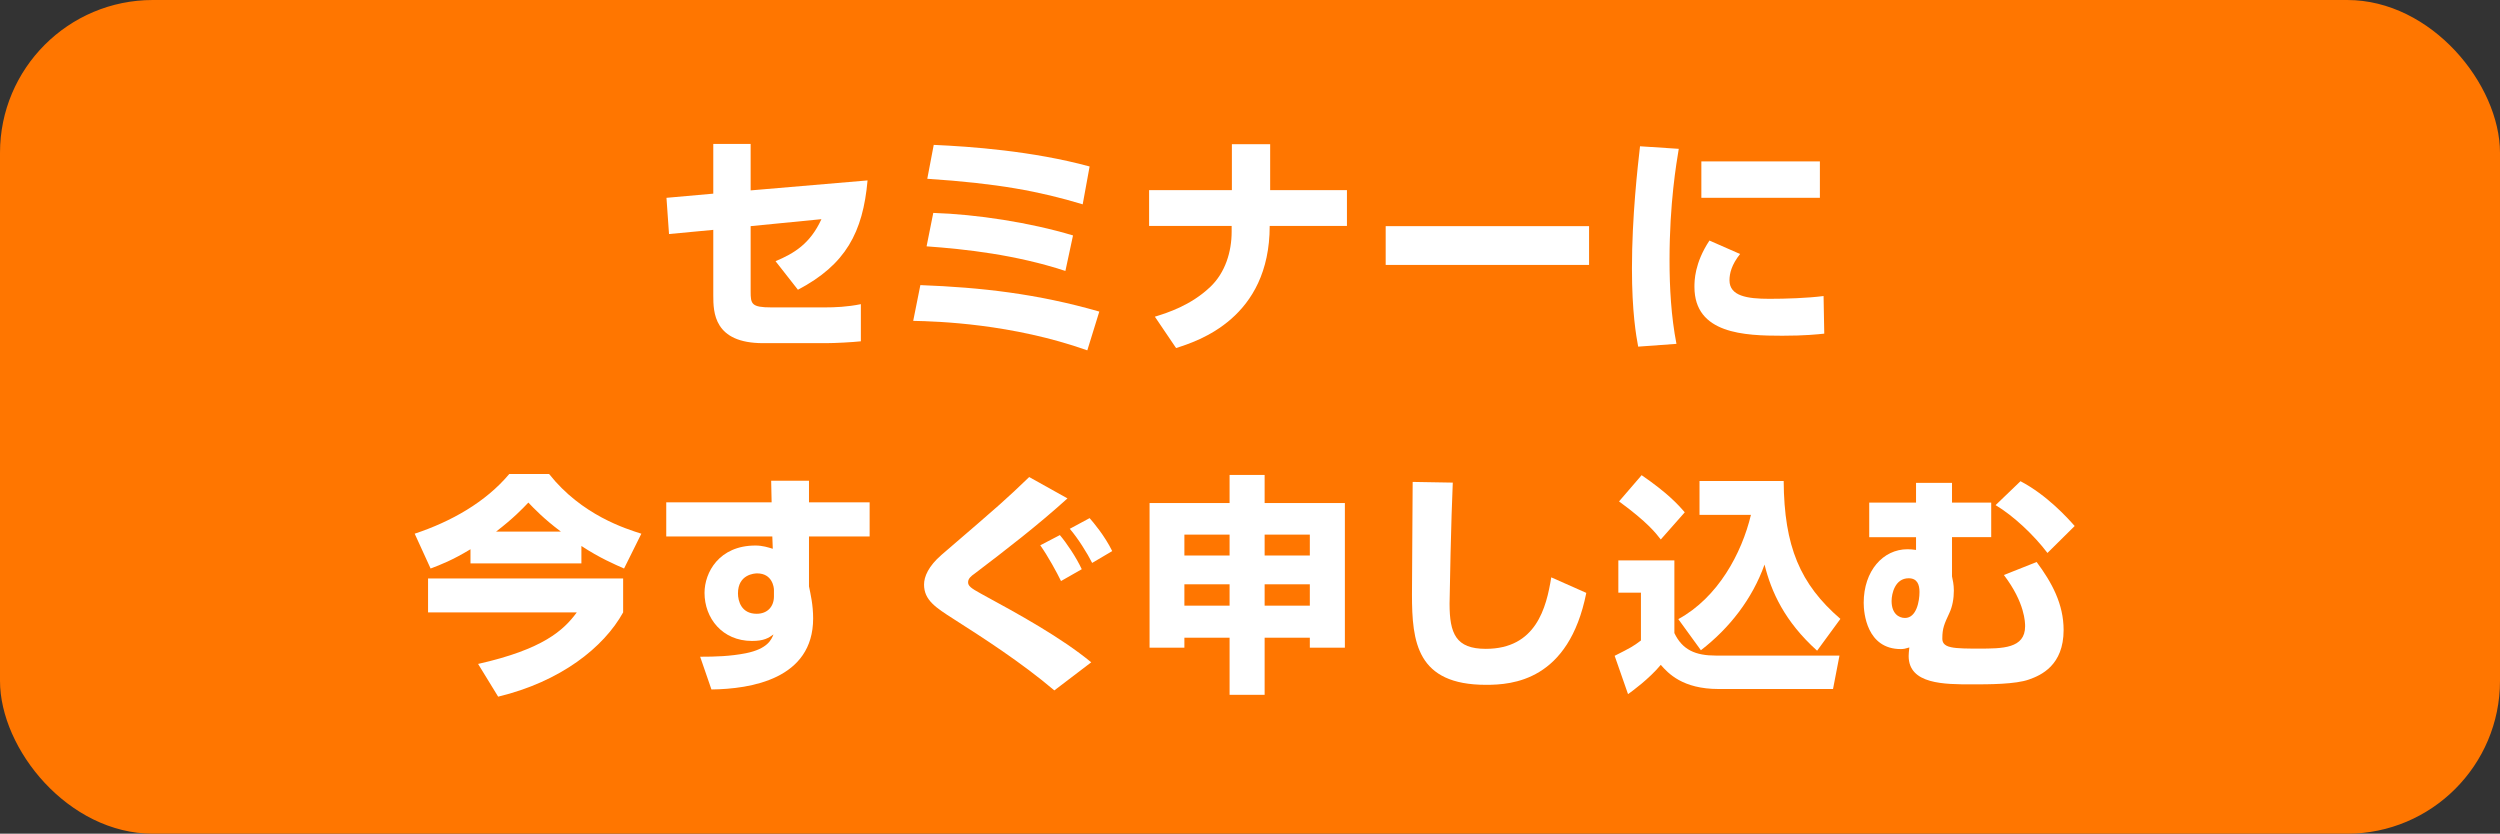 <?xml version="1.0" encoding="UTF-8"?>
<svg xmlns="http://www.w3.org/2000/svg" id="_レイヤー_2" data-name="レイヤー 2" width="580" height="193.418" viewBox="0 0 580 193.418">
  <rect x="0" y="0" width="580" height="193.418" fill="#333333" stroke="none"/>
  <defs>
    <style>
      .cls-1 {
        fill: #fff;
      }

      .cls-2 {
        fill: #ff7600;
      }
    </style>
  </defs>
  <g id="_レイヤー_1-2" data-name="レイヤー 1">
    <rect class="cls-2" x="0" y="0" width="580" height="193.418" rx="35.462" ry="35.462"></rect>
    <g>
      <path class="cls-1" d="M201.273,41.854c-1.07,12.065-5.082,19.552-16.156,25.369l-5.189-6.625c4.334-1.831,8.025-4.04,10.646-9.749l-16.424,1.616v15.135c0,2.909.16,3.717,4.814,3.717h12.412c2.3,0,5.188-.107,8.345-.754v8.618c-1.926.216-6.045.431-8.077.431h-14.605c-11.448,0-11.556-7.164-11.556-11.096v-15.189l-10.271.97-.588-8.403,10.859-.969v-11.527h8.667v10.772l27.123-2.315Z"></path>
      <path class="cls-1" d="M252.255,81.282c-17.493-6.194-34.72-6.732-40.391-6.841l1.659-8.295c14.177.539,27.069,1.993,41.514,6.141l-2.782,8.995ZM247.173,62.861c-11.502-3.771-23.164-5.063-32.205-5.71l1.551-7.756c10.058.323,22.362,2.208,32.42,5.225l-1.766,8.241ZM251.186,47.402c-10.005-3.017-19.634-4.848-36.058-5.925l1.498-7.864c8.506.377,22.896,1.4,36.164,5.009l-1.604,8.78Z"></path>
      <path class="cls-1" d="M285.797,44.116v-10.665h8.88v10.665h17.814v8.295h-17.921c0,21.438-16.638,26.717-21.721,28.333l-4.921-7.272c2.942-.915,8.292-2.585,12.839-6.895,3.531-3.339,4.976-8.24,4.976-12.819v-1.347h-19.152v-8.295h19.206Z"></path>
      <path class="cls-1" d="M368.663,52.466v8.995h-47.185v-8.995h47.185Z"></path>
      <path class="cls-1" d="M389.473,34.528c-.535,3.286-2.141,12.497-2.141,25.801,0,6.464.375,13.089,1.605,19.445l-8.881.646c-.481-2.586-1.444-8.026-1.444-18.152,0-12.065,1.337-23.592,1.872-28.332l8.988.592ZM403.702,58.929c-1.979,2.478-2.461,4.524-2.461,6.087,0,3.663,4.066,4.309,9.256,4.309,3.798,0,8.827-.161,12.571-.646l.161,8.726c-1.552.161-4.494.484-9.737.484-8.773,0-20.382-.431-20.382-11.312,0-1.4,0-5.494,3.477-10.772l7.115,3.124ZM422.213,37.437v8.456h-27.498v-8.456h27.498Z"></path>
      <path class="cls-1" d="M109.152,127.424c-4.173,2.531-6.954,3.608-9.255,4.471l-3.691-8.079c8.453-2.802,16.478-7.326,21.935-13.844h9.255c7.543,9.534,17.814,12.712,21.398,13.844l-4.012,8.079c-2.193-.97-5.617-2.424-9.897-5.225v4.04h-25.732v-3.286ZM144.568,134.211v7.864c-4.494,8.133-14.498,16.051-28.996,19.552l-4.654-7.595c15.086-3.394,19.848-7.81,22.896-11.957h-34.505v-7.864h45.259ZM130.124,123.33c-3.905-2.908-6.313-5.44-7.544-6.732-1.391,1.454-3.424,3.608-7.489,6.732h15.033Z"></path>
      <path class="cls-1" d="M178.912,111.534h8.773v5.009h14.069v7.918h-14.069v11.581c.374,1.831.963,4.31.963,7.434,0,14.058-14.444,16.374-23.593,16.481l-2.621-7.595c3.584,0,7.008-.107,10.593-.808,5.082-1.023,5.938-3.178,6.419-4.363-1.123.809-2.193,1.509-4.975,1.509-6.955,0-11.021-5.333-11.021-11.15,0-4.739,3.37-10.987,11.822-10.987,1.659,0,2.942.431,4.013.754l-.107-2.855h-24.608v-7.918h24.448l-.106-5.009ZM179.554,136.849c0-.592-.375-3.824-3.905-3.824-.589,0-4.44.216-4.44,4.633,0,1.831.803,4.739,4.333,4.739,2.515,0,4.013-1.669,4.013-4.039v-1.509Z"></path>
      <path class="cls-1" d="M244.604,160.173c-7.757-6.571-16.584-12.227-23.324-16.536-4.227-2.693-6.901-4.417-6.901-8.025,0-1.832,1.017-4.256,4.065-6.895,14.23-12.228,14.712-12.658,20.329-18.045l8.881,4.956c-6.901,6.248-14.23,11.903-21.613,17.506-.695.484-1.444,1.077-1.444,1.938s.589,1.347,3.05,2.693c8.827,4.794,18.51,10.126,25.518,15.89l-8.56,6.518ZM246.156,134.803c-.909-1.885-3.049-5.816-4.814-8.295l4.547-2.37c1.552,1.832,3.745,5.063,5.082,7.918l-4.814,2.747ZM253.379,130.601c-1.07-2.154-3.317-5.763-5.189-7.918l4.601-2.478c.803.916,3.478,4.04,5.243,7.648l-4.654,2.747Z"></path>
      <path class="cls-1" d="M293.394,116.705h18.617v33.557h-8.131v-2.315h-10.486v13.25h-8.131v-13.25h-10.485v2.315h-8.078v-33.557h18.563v-6.518h8.131v6.518ZM285.263,124.03h-10.485v4.848h10.485v-4.848ZM285.263,135.557h-10.485v4.955h10.485v-4.955ZM293.394,128.878h10.486v-4.848h-10.486v4.848ZM293.394,140.513h10.486v-4.955h-10.486v4.955Z"></path>
      <path class="cls-1" d="M337.046,111.965c-.374,8.025-.749,26.447-.749,28.063,0,6.948,1.445,10.503,8.399,10.503,11.662,0,14.07-9.534,15.193-16.59l8.132,3.608c-4.066,20.415-17.173,21.33-23.271,21.33-16.049,0-17.173-9.91-17.173-20.953,0-4.093.161-22.353.161-26.123l9.308.161Z"></path>
      <path class="cls-1" d="M375.456,130.01h13v16.858c1.872,3.933,4.922,5.226,9.629,5.226h28.675l-1.498,7.756h-26.534c-8.399,0-11.716-3.663-13.428-5.602-2.729,3.285-6.741,6.194-7.597,6.787l-3.104-8.888c3.745-1.886,4.334-2.209,6.099-3.556v-11.096h-5.242v-7.486ZM380.859,110.241c5.938,4.094,8.346,6.68,10.004,8.618l-5.563,6.302c-1.124-1.454-3.05-3.985-9.684-8.833l5.243-6.087ZM389.365,143.637c9.201-5.009,14.712-15.243,16.852-24.185h-11.93v-7.864h19.526c.107,15.189,3.798,23.915,13.16,31.995l-5.403,7.379c-7.543-6.786-10.646-13.681-12.197-19.983-2.835,7.972-8.132,14.759-14.765,19.876l-5.243-7.218Z"></path>
      <path class="cls-1" d="M444.52,116.597v-4.579h8.346v4.579h9.095v8.025h-9.095v9.103c.16.809.428,1.832.428,3.286,0,1.831-.321,3.717-1.07,5.278-1.123,2.424-1.604,3.447-1.604,5.817,0,.7.16,1.67,2.033,2.047,1.391.323,4.173.323,6.419.323,5.457,0,10.754,0,10.754-5.171,0-.808,0-5.44-4.922-11.904l7.597-3.016c3.53,4.739,6.259,9.749,6.259,15.781,0,8.188-5.243,10.504-8.024,11.474-3.104,1.131-9.416,1.131-13.214,1.131-6.42,0-14.712,0-14.712-6.571,0-.431.054-1.131.16-1.993-.855.27-1.337.377-1.979.377-7.917,0-8.612-8.402-8.612-10.719,0-7.433,4.493-12.442,10.164-12.442.695,0,1.177.054,1.979.161v-2.962h-10.86v-8.025h10.86ZM438.849,139.435c0,2.908,1.658,3.932,3.103,3.932,2.676,0,3.371-3.878,3.371-6.032,0-1.724-.535-3.178-2.515-3.178-3.156,0-3.959,3.555-3.959,5.278ZM475.013,128.286c-3.103-4.094-7.811-8.564-12.036-11.097l5.777-5.548c6.152,3.232,10.913,8.511,12.571,10.396l-6.312,6.249Z"></path>
    </g>
  </g>
</svg>
